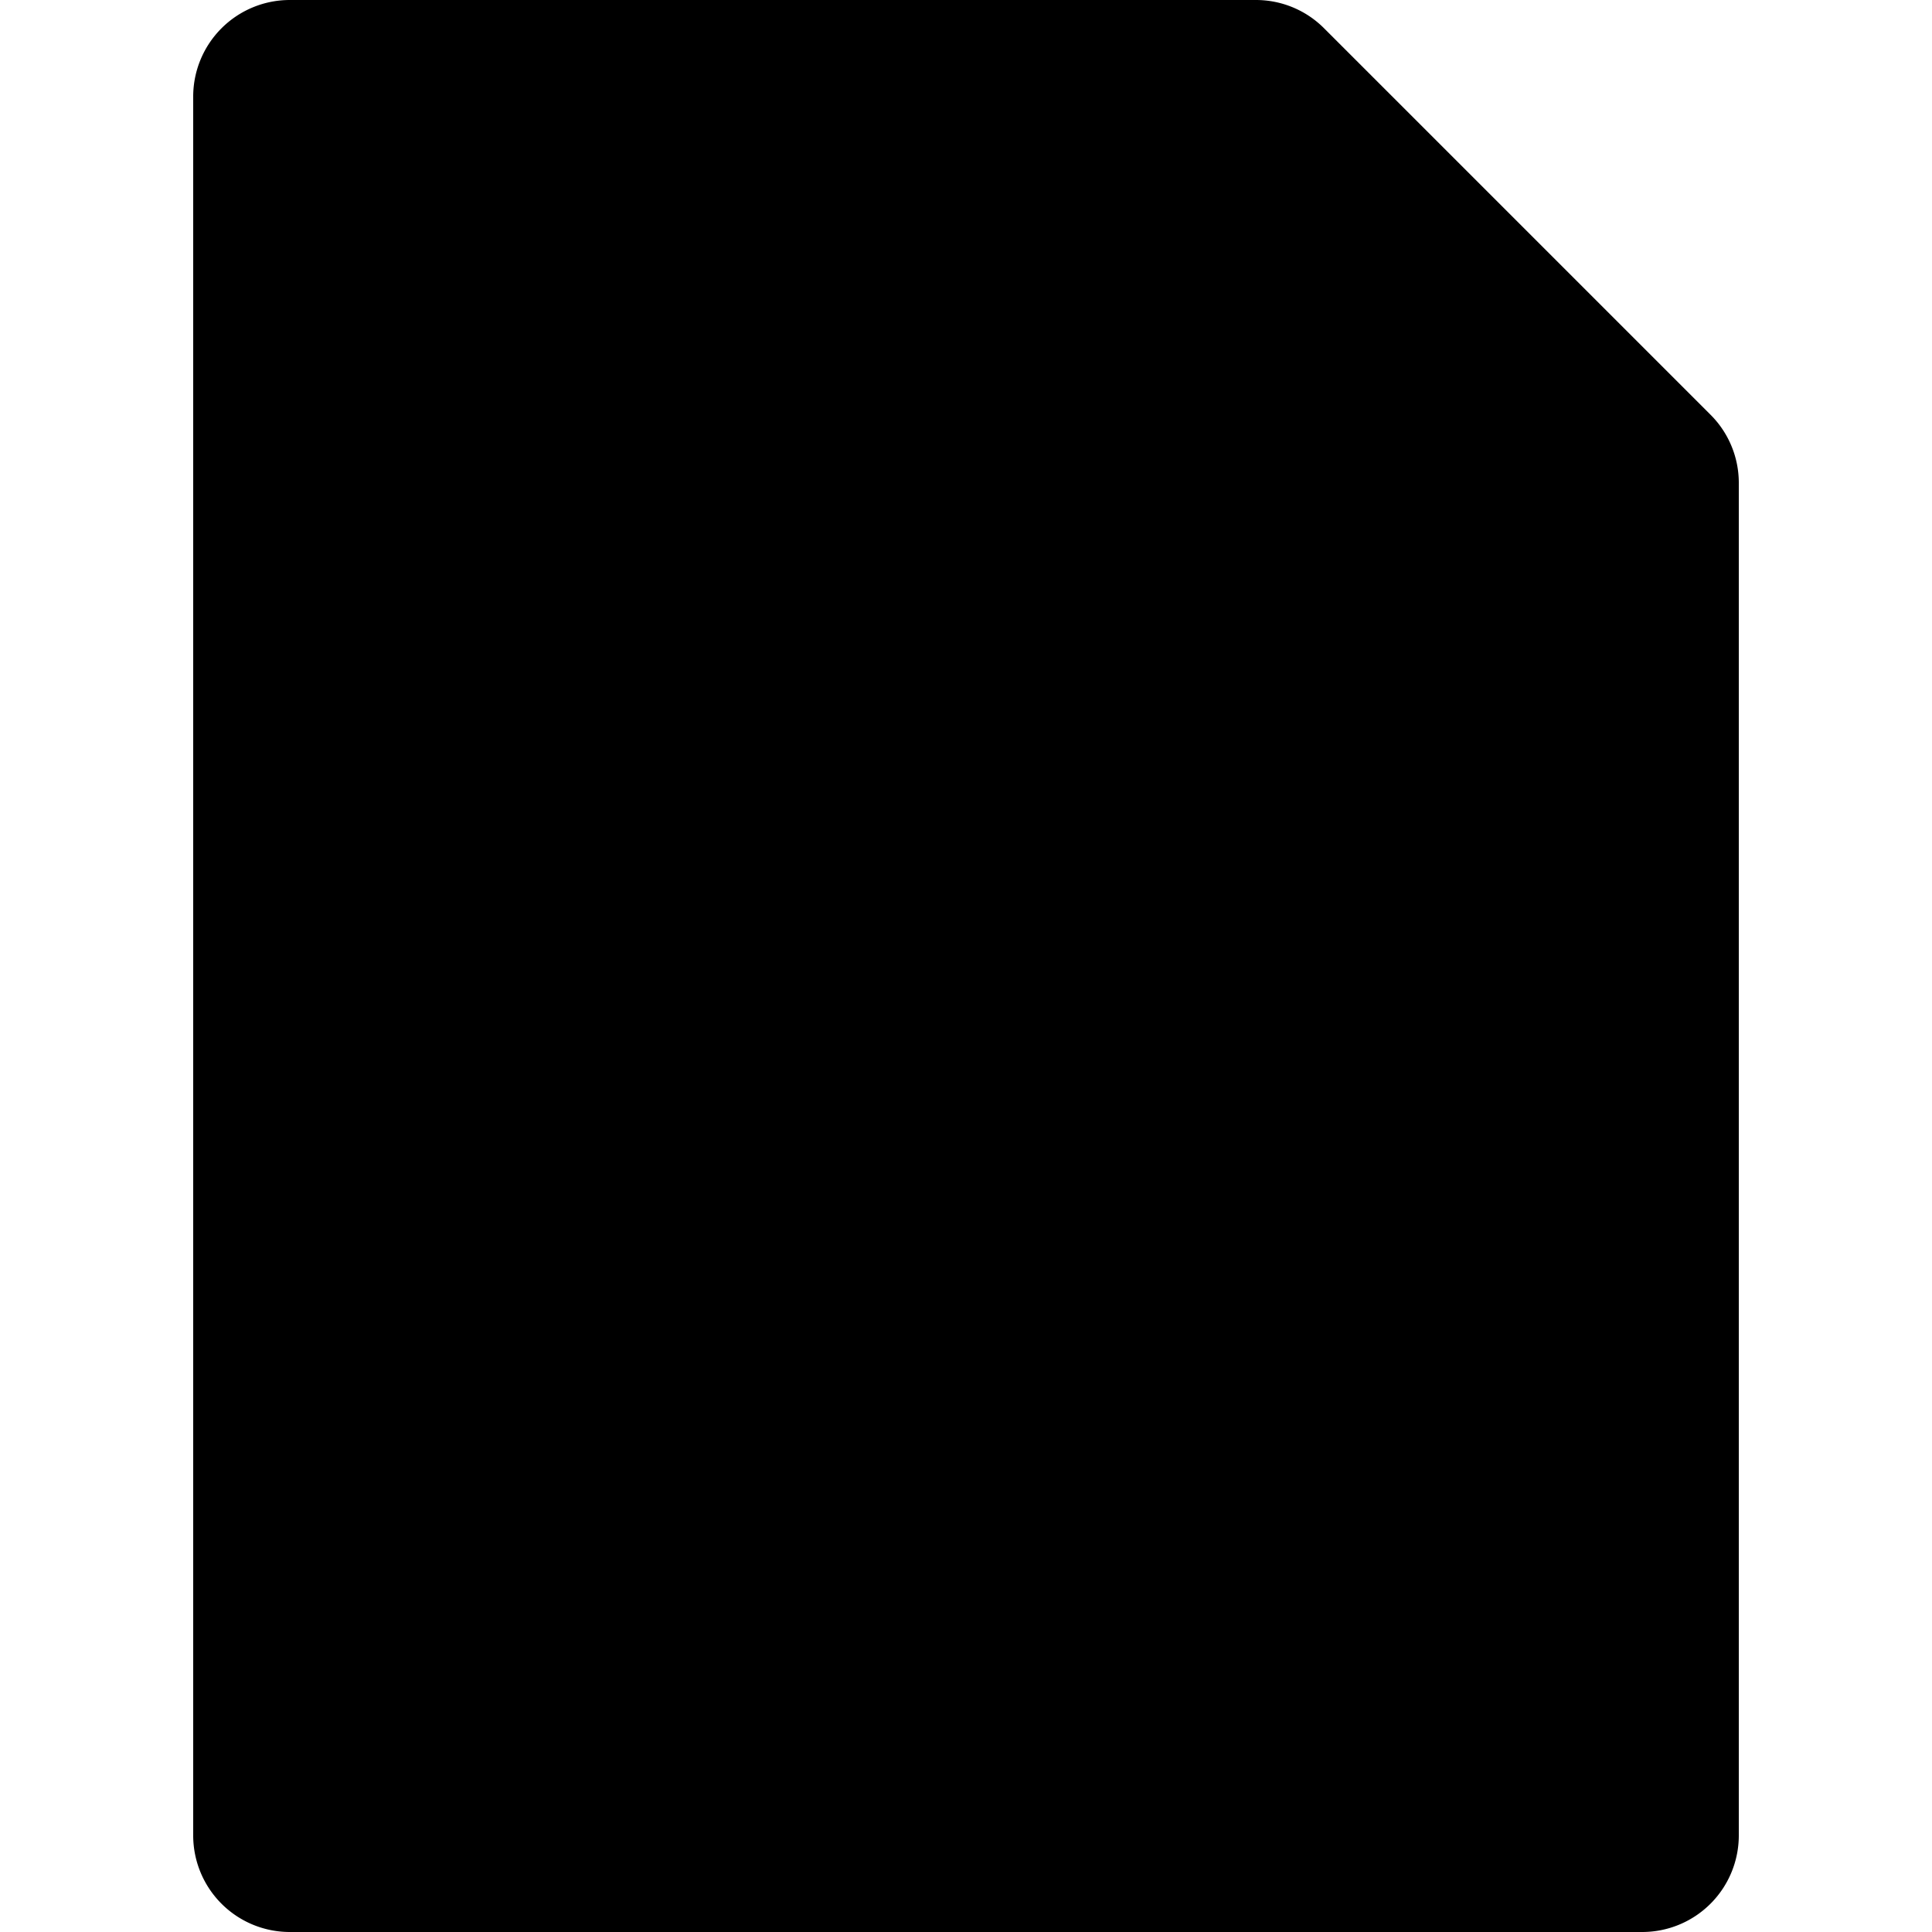 <svg xmlns="http://www.w3.org/2000/svg" viewBox="0 0 20 20"><path fill="currentColor" d="M3 19h14V5l-4-4H3z"/><path d="M17.707 4.293l-4-4A.996.996 0 0 0 13 0H3a1 1 0 0 0-1 1v18a1 1 0 0 0 1 1h14a1 1 0 0 0 1-1V5a.996.996 0 0 0-.293-.707zM16 18H4V2h8.586L16 5.414V18zm-5-7.414V7a1 1 0 1 0-2 0v3.586L7.707 9.293a.999.999 0 1 0-1.414 1.414l3 3a.997.997 0 0 0 1.414 0l3-3a.999.999 0 1 0-1.414-1.414L11 10.586z"/></svg>